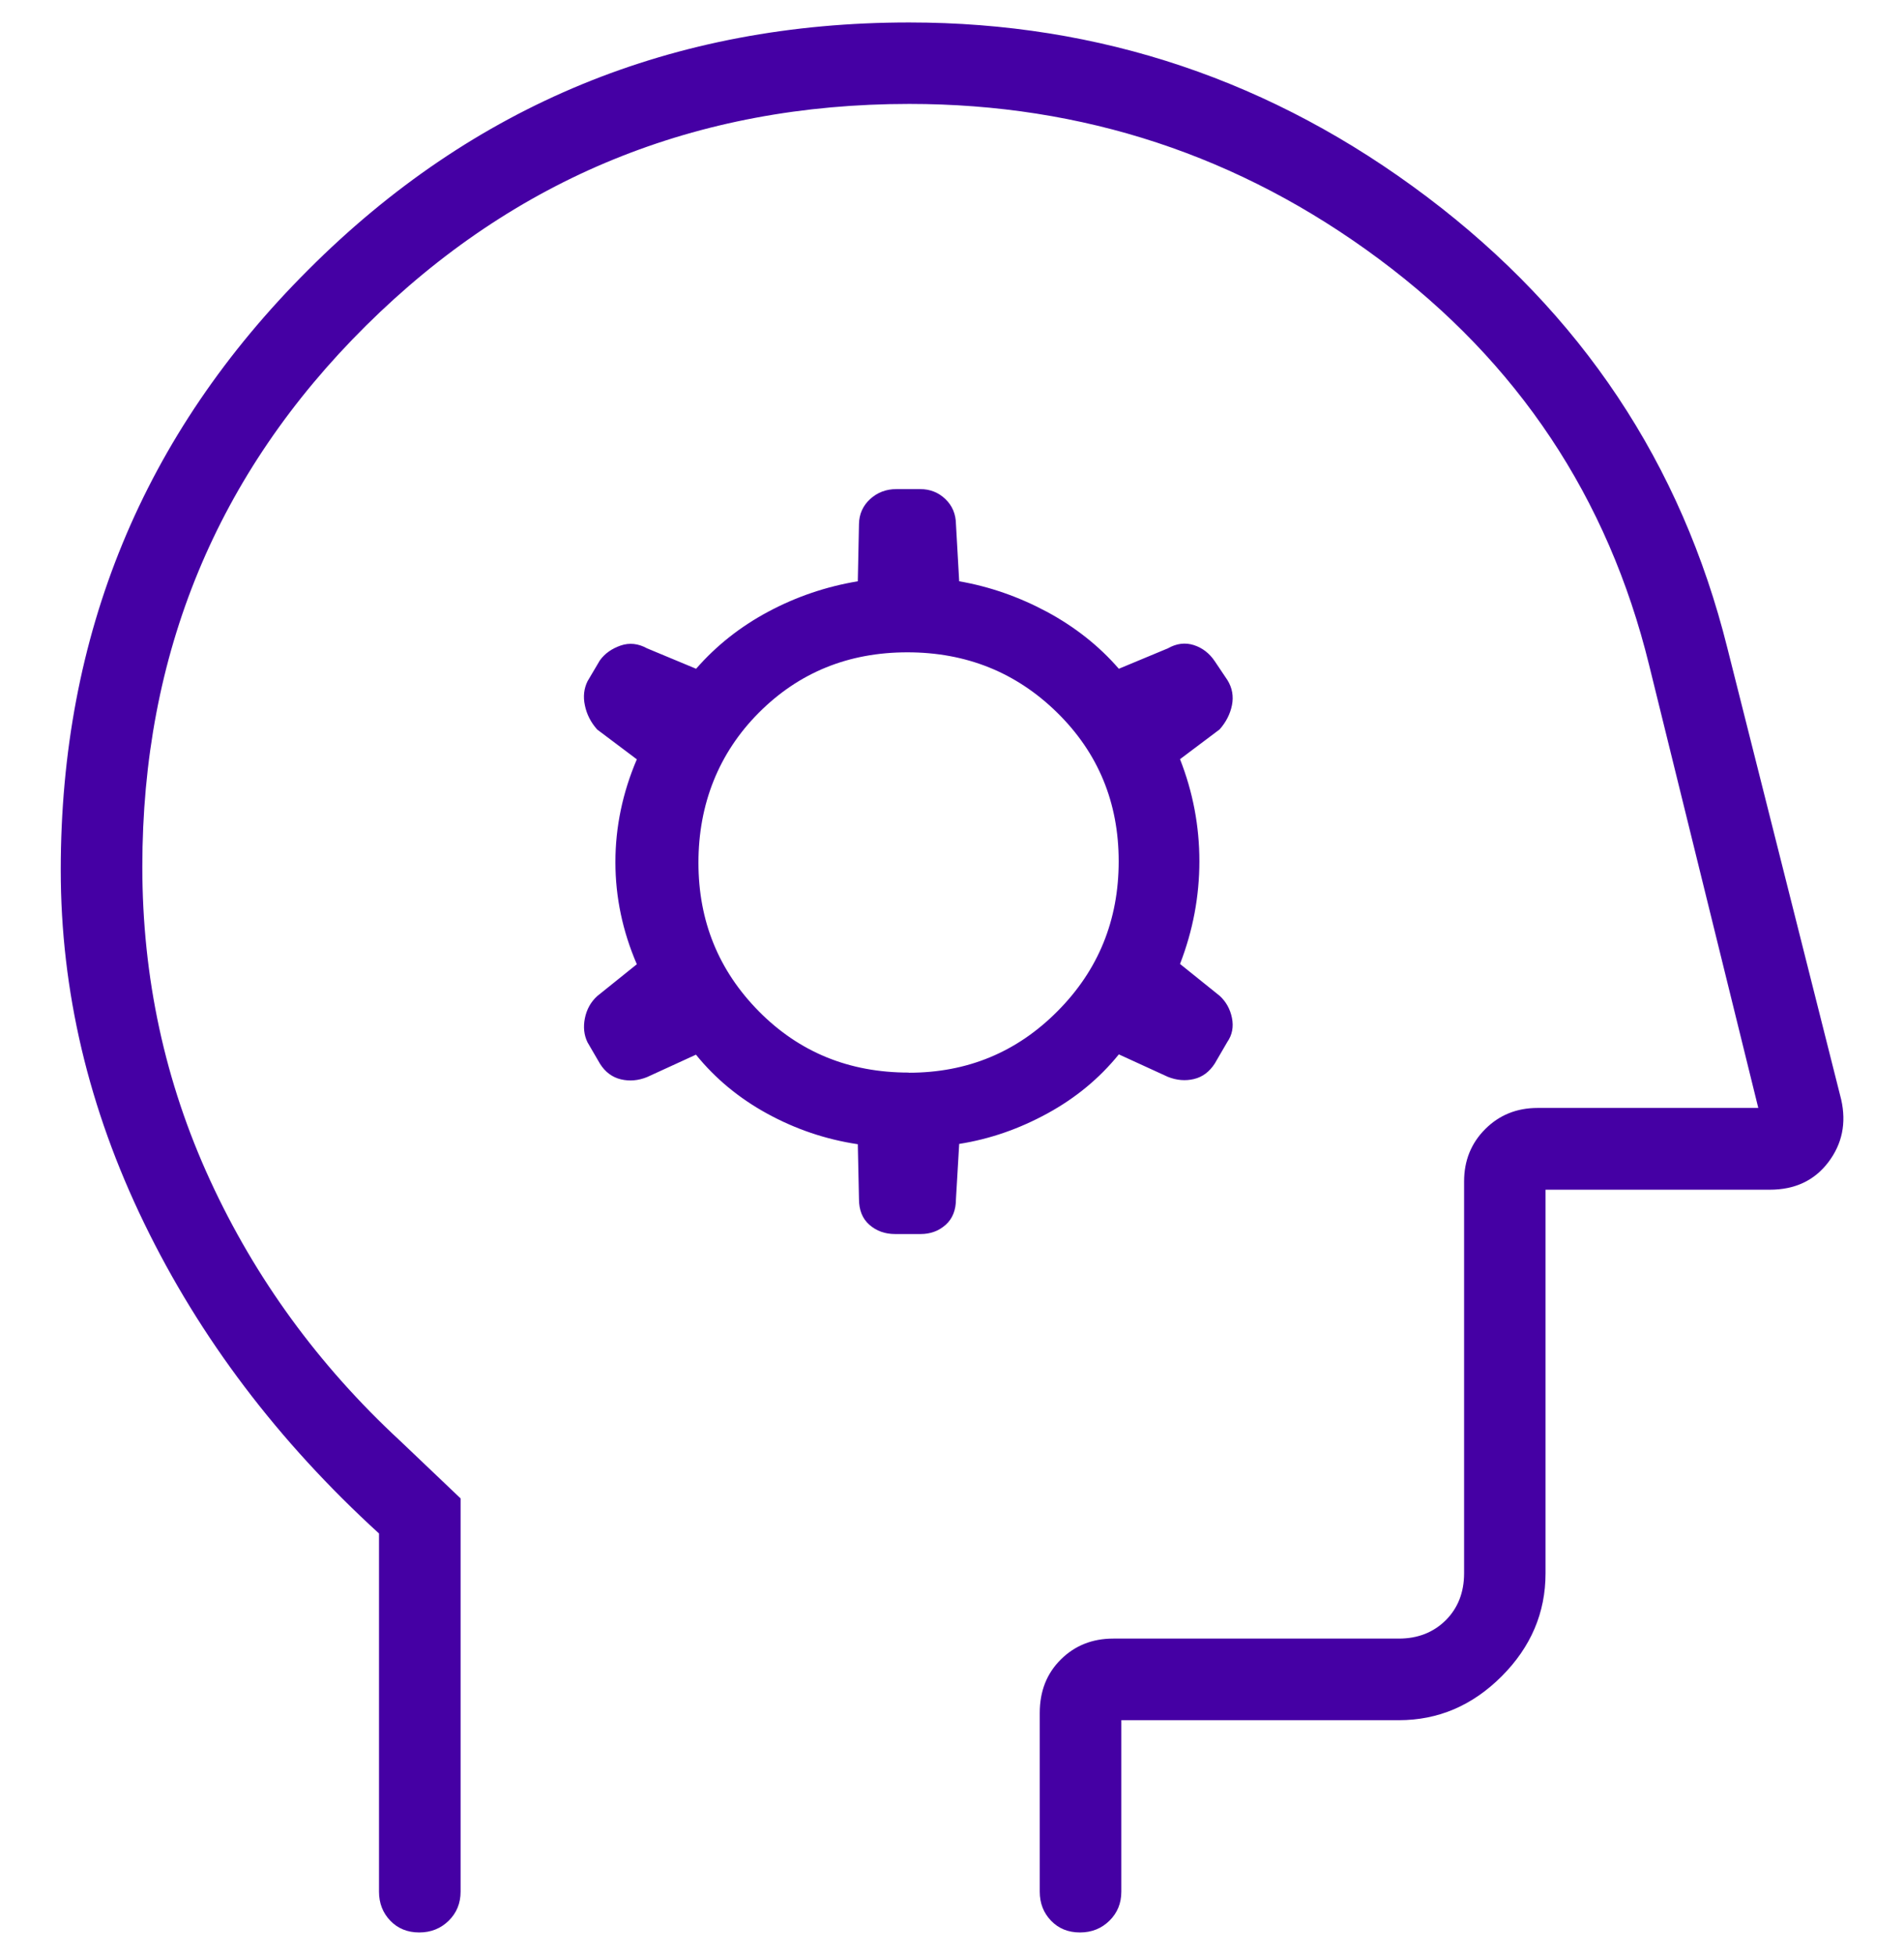 <?xml version="1.0" encoding="UTF-8"?>
<svg xmlns="http://www.w3.org/2000/svg" id="Layer_1" data-name="Layer 1" width="129.76" height="133.18" viewBox="0 0 129.76 133.18">
  <defs>
    <style>      .cls-1 {        fill: #4500a4;      }    </style>
  </defs>
  <path class="cls-1" d="M58.46,77.93l.08,3.75c0,.75.23,1.34.71,1.76.48.42,1.06.63,1.76.63h1.73c.67,0,1.24-.21,1.71-.63.47-.42.7-1.01.7-1.76l.22-3.75c2.1-.33,4.1-1.03,6.02-2.08,1.92-1.05,3.54-2.39,4.86-4.02l3.34,1.53c.6.24,1.2.29,1.78.15.59-.14,1.06-.5,1.42-1.06l.85-1.46c.34-.49.44-1.04.32-1.64-.12-.6-.4-1.11-.84-1.51l-2.7-2.17c.88-2.27,1.32-4.61,1.32-7s-.44-4.71-1.32-6.95l2.7-2.03c.44-.5.72-1.05.84-1.65.12-.6.02-1.18-.31-1.71l-.86-1.28c-.36-.54-.84-.91-1.42-1.1-.59-.19-1.18-.12-1.78.22l-3.34,1.39c-1.37-1.58-3.02-2.87-4.92-3.89-1.91-1.02-3.89-1.71-5.96-2.07l-.22-3.89c-.01-.69-.25-1.26-.72-1.71-.47-.45-1.04-.68-1.72-.68h-1.62c-.7,0-1.3.23-1.79.68-.49.45-.75,1.02-.76,1.71l-.08,3.89c-2.16.36-4.19,1.05-6.1,2.07-1.91,1.02-3.55,2.32-4.92,3.89l-3.34-1.39c-.6-.33-1.2-.4-1.81-.19-.6.21-1.07.54-1.41,1.01l-.84,1.42c-.24.49-.31,1.04-.18,1.64.12.6.4,1.16.84,1.65l2.7,2.03c-.97,2.27-1.46,4.61-1.46,7s.49,4.71,1.46,6.96l-2.7,2.17c-.44.4-.72.91-.84,1.51-.12.6-.06,1.15.18,1.64l.85,1.46c.36.57.84.92,1.42,1.06.59.14,1.18.09,1.78-.15l3.34-1.53c1.32,1.63,2.94,2.97,4.86,4.02,1.92,1.05,3.97,1.75,6.16,2.08ZM61.93,73.07c-4.06,0-7.46-1.39-10.21-4.17-2.75-2.78-4.12-6.16-4.12-10.13s1.37-7.46,4.11-10.21c2.74-2.75,6.12-4.12,10.13-4.12s7.42,1.37,10.21,4.11c2.79,2.74,4.19,6.12,4.19,10.13s-1.39,7.42-4.17,10.21c-2.78,2.8-6.16,4.19-10.13,4.19ZM25.82,104.46c-6.87-6.27-12.2-13.31-15.99-21.12-3.8-7.82-5.69-15.84-5.69-24.07,0-16.04,5.62-29.67,16.87-40.89C32.24,7.14,45.9,1.53,61.96,1.53c13.02,0,24.79,3.96,35.3,11.89,10.51,7.93,17.33,18.17,20.46,30.72l7.76,30.77c.36,1.6.07,3.02-.88,4.27-.95,1.25-2.28,1.87-3.99,1.87h-15.28v26.14c0,2.68-1,5.02-2.99,7.01-2,2-4.33,2.99-7.01,2.99h-18.91v11.68c0,.79-.27,1.45-.81,1.98-.54.53-1.21.8-2.01.8s-1.46-.27-1.97-.8c-.51-.53-.77-1.19-.77-1.98v-12.17c0-1.49.48-2.7,1.44-3.65.96-.95,2.15-1.42,3.57-1.42h19.46c1.3,0,2.36-.42,3.2-1.25.83-.83,1.25-1.9,1.25-3.2v-26.69c0-1.42.48-2.61,1.44-3.57.96-.96,2.15-1.44,3.57-1.44h15.04l-7.44-30.17c-2.8-11.41-8.94-20.63-18.42-27.67-9.48-7.04-20.15-10.56-32-10.56-14.52,0-26.87,5.04-37.03,15.11-10.16,10.07-15.24,22.36-15.24,36.86,0,7.55,1.54,14.67,4.62,21.36,3.08,6.69,7.39,12.6,12.94,17.74l4.13,3.93v26.79c0,.79-.27,1.45-.81,1.98-.54.53-1.21.8-2.01.8s-1.46-.27-1.97-.8c-.51-.53-.77-1.19-.77-1.98,0,0,0-24.41,0-24.41Z"></path>
</svg>
